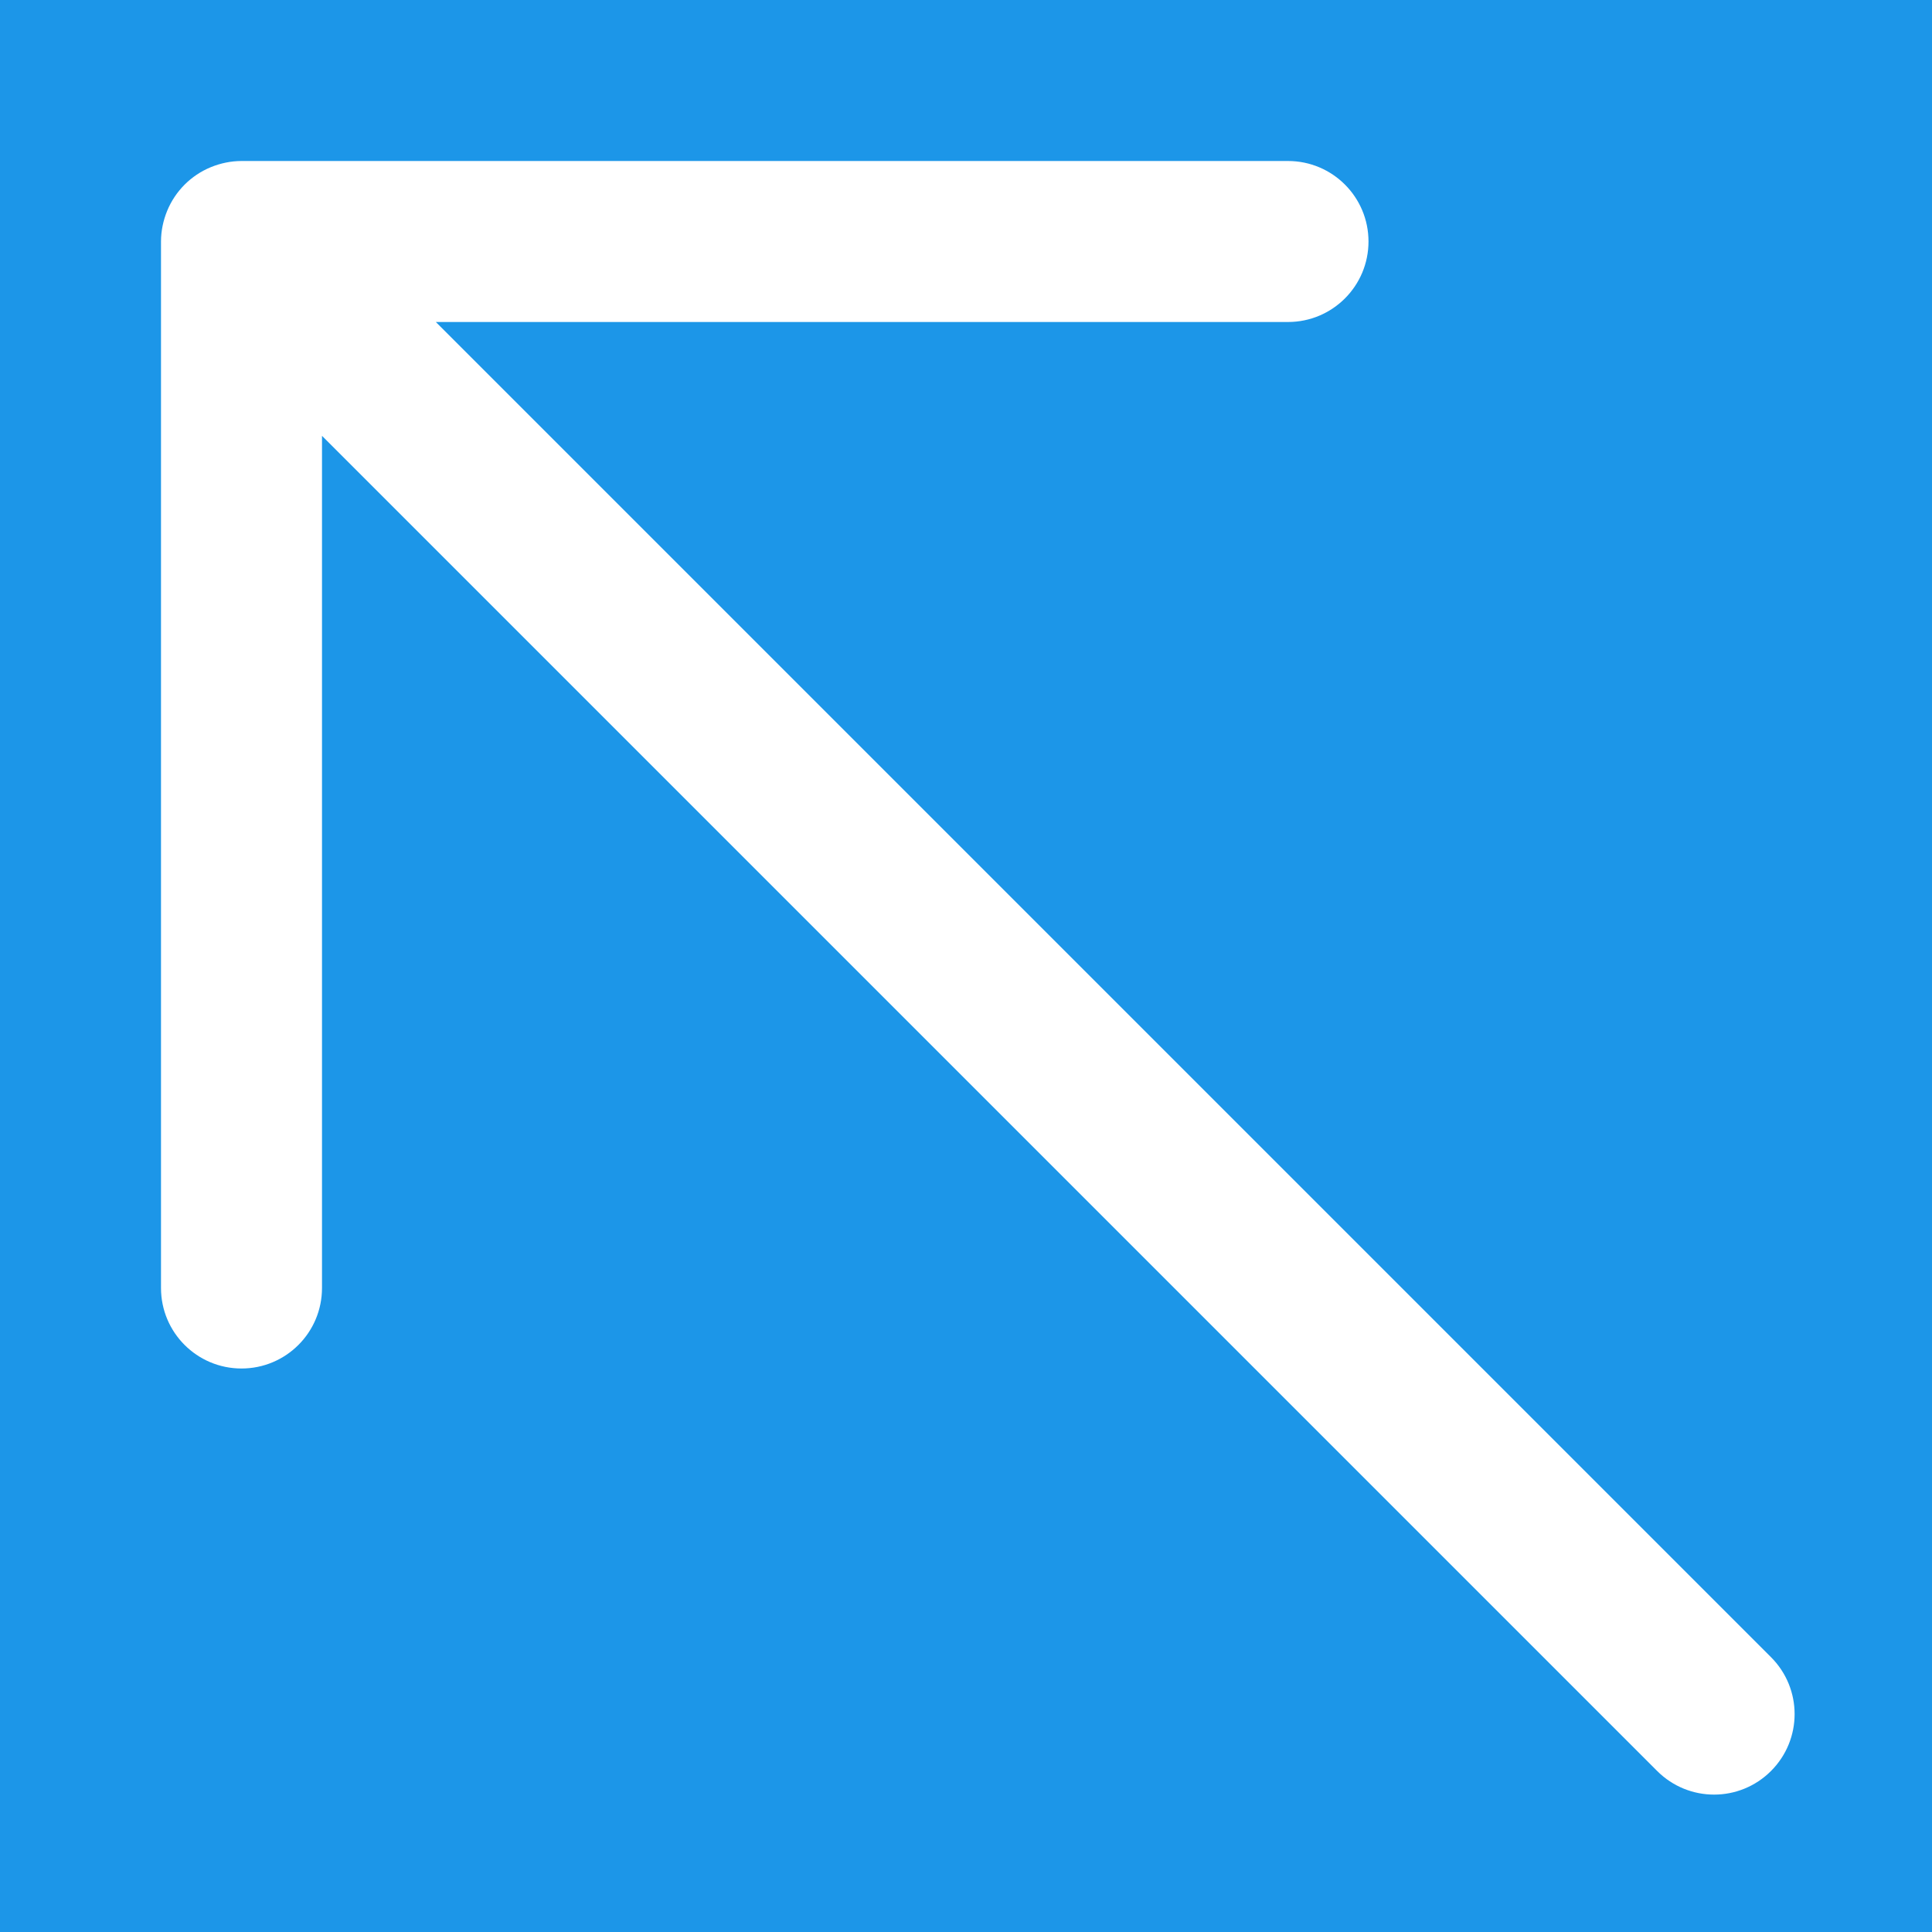 <svg fill="#1C96E8" height="20px" width="20px" version="1.1" id="Layer_1" xmlns="http://www.w3.org/2000/svg" xmlns:xlink="http://www.w3.org/1999/xlink" 
	 viewBox="0 0 512 512" xml:space="preserve">
<g>
	<g>
		<path d="M0,0v512h512V0H0z M469.333,469.333c-8.341,8.341-21.824,8.341-30.165,0L85.333,115.499v225.835
			c0,11.776-9.536,21.333-21.333,21.333s-21.333-9.557-21.333-21.333V64c0-2.773,0.576-5.547,1.643-8.149
			c2.155-5.227,6.315-9.387,11.541-11.541c2.603-1.067,5.376-1.643,8.149-1.643h277.333c11.797,0,21.333,9.557,21.333,21.333
			s-9.536,21.333-21.333,21.333H115.499l353.835,353.835C477.675,447.509,477.675,460.992,469.333,469.333z"/>
	</g>
</g>
</svg>